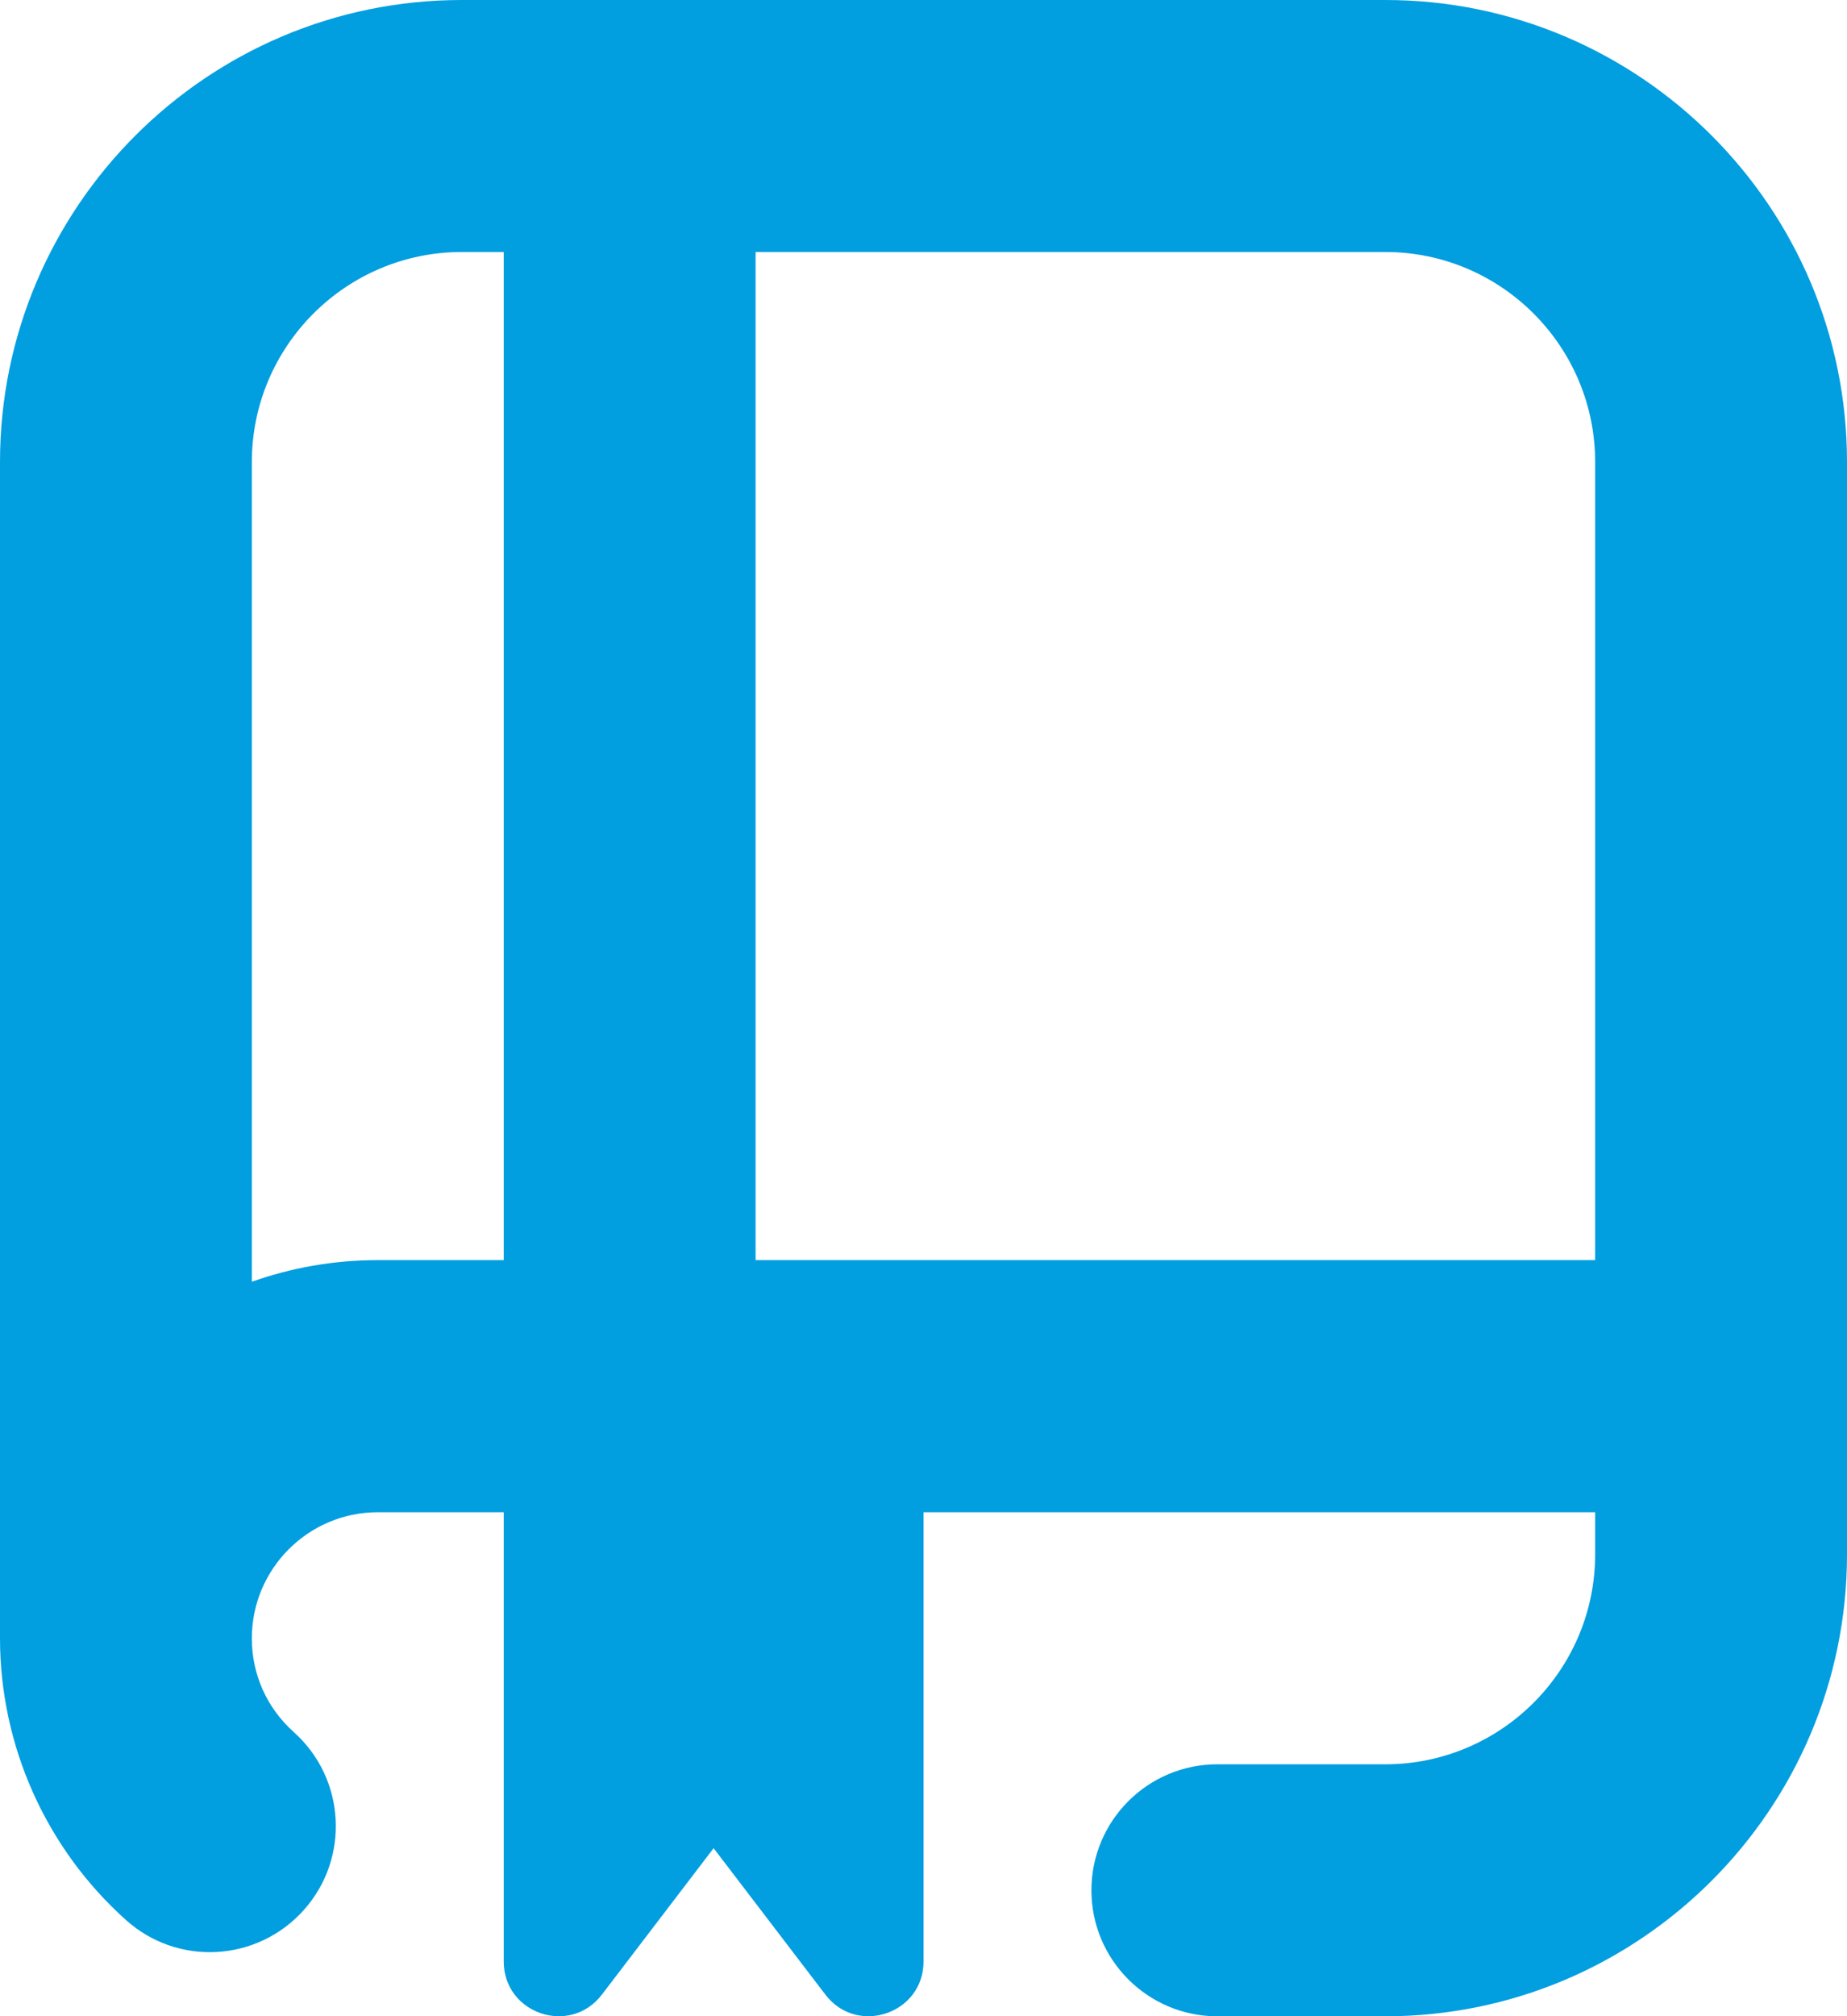 <?xml version="1.0" encoding="UTF-8"?> <svg xmlns="http://www.w3.org/2000/svg" xmlns:xlink="http://www.w3.org/1999/xlink" width="32.387" height="35.333" viewBox="95.612 337.212 32.387 35.333"><path d="M 25.291 0 L 9.097 0 C 4.633 0 1 3.633 1 8.097 L 1 28.707 C 1 30.588 1.805 32.389 3.208 33.645 C 4.117 34.462 5.512 34.381 6.326 33.472 C 7.139 32.564 7.062 31.169 6.153 30.354 C 5.679 29.93 5.416 29.345 5.416 28.709 C 5.416 27.491 6.407 26.5 7.625 26.5 L 9.833 26.5 L 9.833 34.372 C 9.833 35.289 10.997 35.682 11.554 34.953 L 13.513 32.387 L 15.473 34.953 C 16.029 35.682 17.194 35.289 17.194 34.372 L 17.194 26.5 L 28.971 26.5 L 28.971 27.236 C 28.971 29.266 27.321 30.917 25.291 30.917 L 22.346 30.917 C 21.127 30.917 20.138 31.906 20.138 33.125 C 20.138 34.344 21.127 35.333 22.346 35.333 L 25.291 35.333 C 29.754 35.333 33.387 31.7 33.387 27.236 L 33.387 8.097 C 33.387 3.633 29.754 0 25.291 0 Z M 5.416 22.461 L 5.416 8.097 C 5.416 6.067 7.067 4.416 9.097 4.416 L 9.833 4.416 L 9.833 22.082 L 7.625 22.082 C 6.85 22.082 6.107 22.216 5.416 22.461 Z M 28.971 22.082 L 14.249 22.082 L 14.249 4.416 L 25.291 4.416 C 27.321 4.416 28.971 6.067 28.971 8.097 L 28.971 22.082 Z" transform="matrix(1,0,0,1,94.612,337.212)" fill="#019ee0" fill-rule="evenodd"></path></svg> 